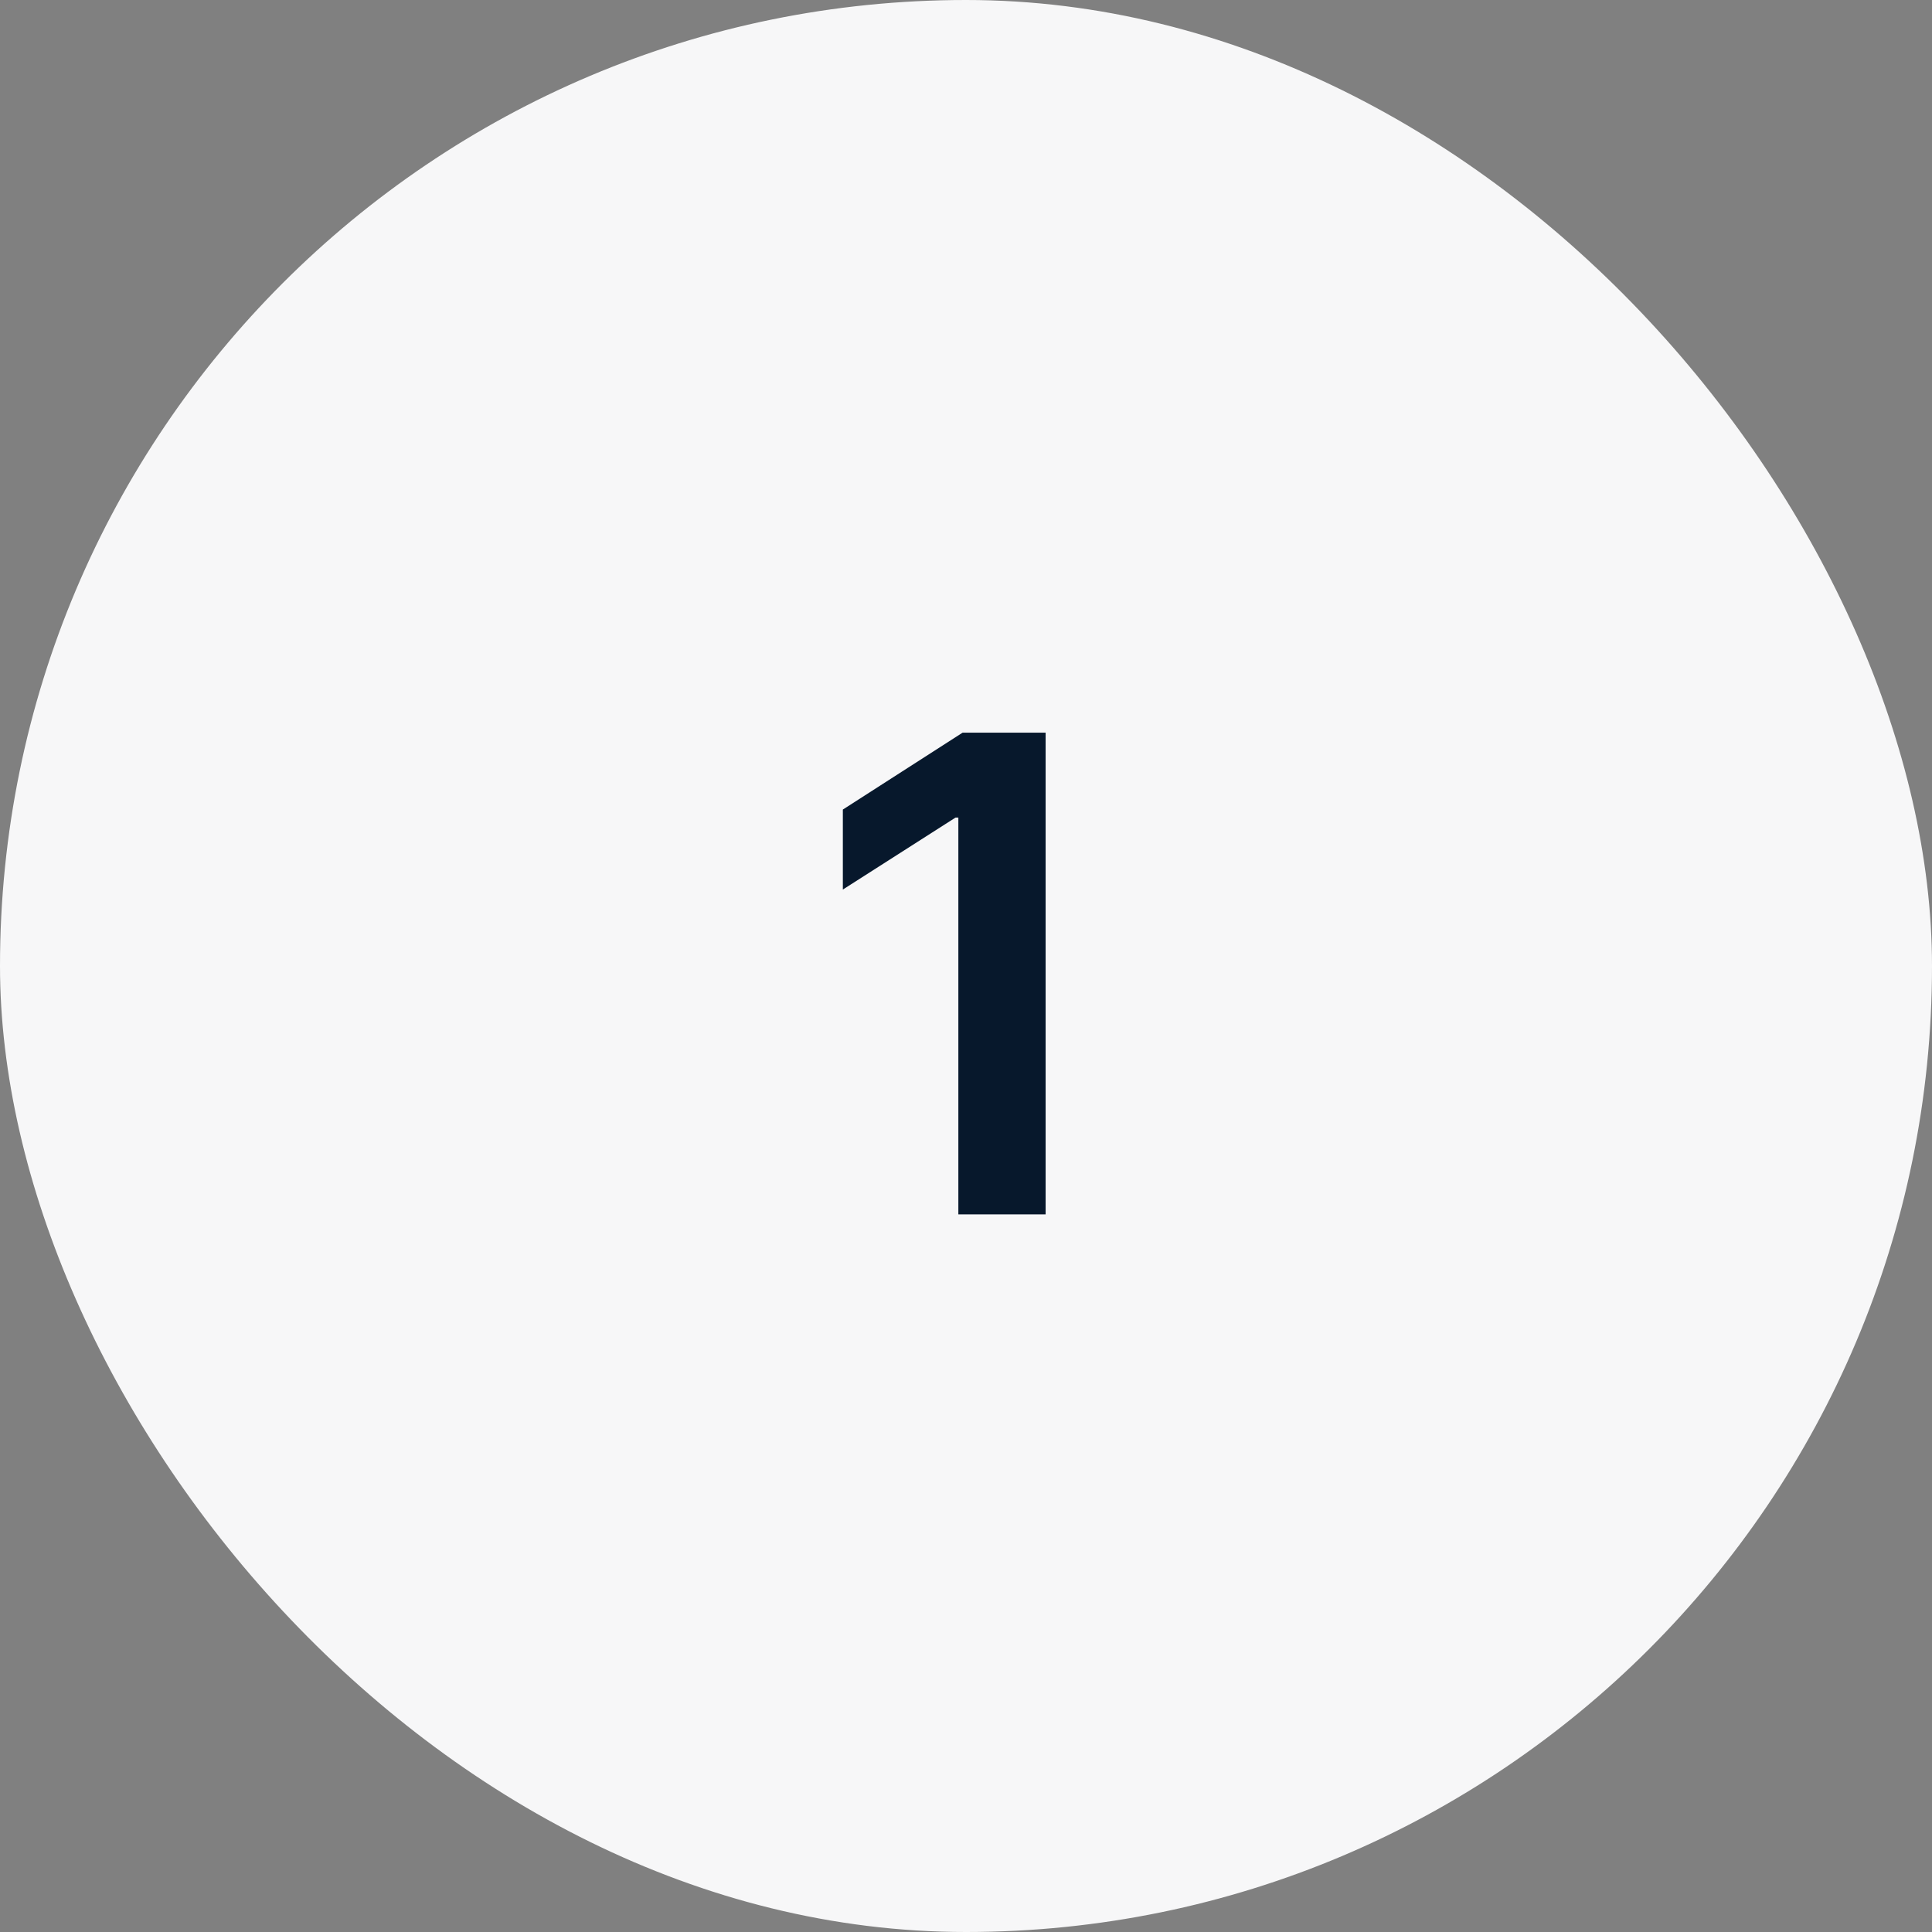 <svg width="70" height="70" viewBox="0 0 70 70" fill="none" xmlns="http://www.w3.org/2000/svg">
<rect x="0" y="0" width="70" height="70" fill="#808080" stroke="none"/>
<rect width="70" height="70" rx="35" fill="#F7F7F8"/>
<path d="M37.885 26.546V44H34.723V29.622H34.621L30.538 32.23V29.332L34.876 26.546H37.885Z" fill="#07182C"/>
</svg>

